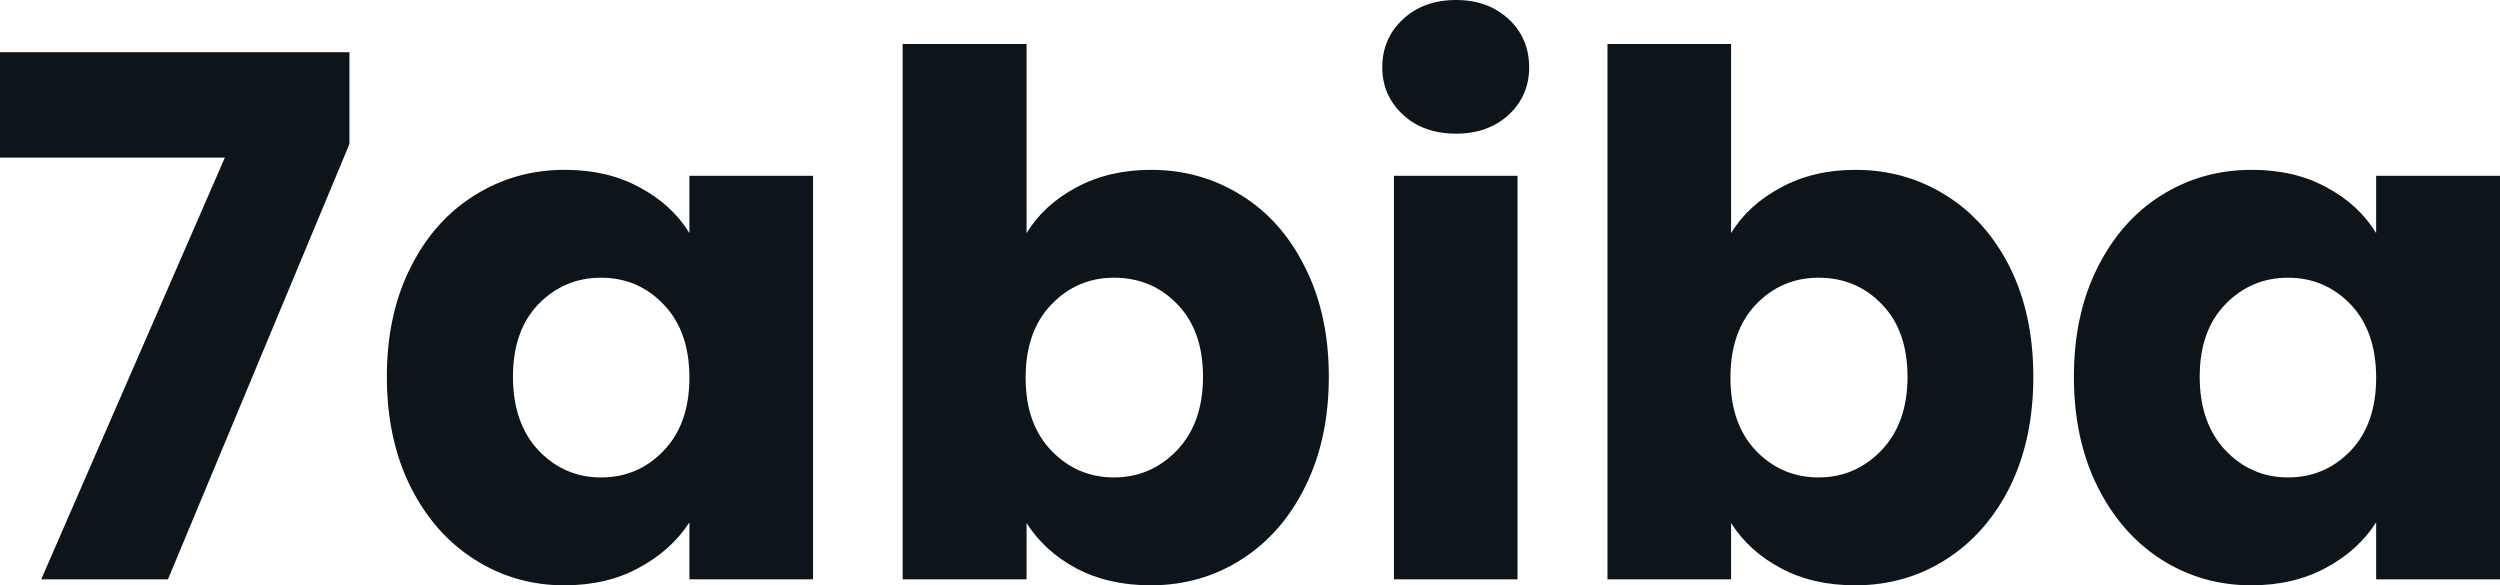 <svg fill="#0d141a" viewBox="0 0 79.488 18.607" height="100%" width="100%" xmlns="http://www.w3.org/2000/svg"><path preserveAspectRatio="none" d="M11.11 1.66L11.11 4.58L5.34 18.42L1.31 18.42L7.15 5.01L0 5.01L0 1.66L11.11 1.66ZM12.30 11.98Q12.30 10.00 13.05 8.51Q13.80 7.01 15.09 6.21Q16.38 5.40 17.96 5.40L17.96 5.40Q19.32 5.40 20.34 5.96Q21.37 6.51 21.92 7.41L21.92 7.41L21.92 5.59L25.85 5.59L25.85 18.42L21.92 18.42L21.92 16.61Q21.34 17.50 20.32 18.05Q19.30 18.61 17.94 18.61L17.94 18.61Q16.38 18.61 15.09 17.79Q13.80 16.97 13.05 15.47Q12.30 13.96 12.30 11.98L12.30 11.98ZM21.92 12.01Q21.92 10.53 21.10 9.68Q20.29 8.83 19.11 8.83L19.11 8.83Q17.94 8.83 17.12 9.67Q16.31 10.51 16.31 11.98L16.31 11.98Q16.31 13.45 17.12 14.32Q17.94 15.18 19.11 15.18L19.11 15.18Q20.29 15.18 21.10 14.33Q21.92 13.48 21.92 12.01L21.92 12.01ZM32.64 7.41Q33.19 6.51 34.22 5.96Q35.26 5.40 36.59 5.40L36.59 5.40Q38.18 5.40 39.47 6.21Q40.76 7.01 41.50 8.51Q42.25 10.00 42.25 11.98L42.25 11.98Q42.25 13.96 41.50 15.47Q40.76 16.97 39.47 17.79Q38.18 18.61 36.59 18.61L36.59 18.61Q35.24 18.61 34.22 18.07Q33.21 17.53 32.64 16.63L32.64 16.63L32.64 18.42L28.70 18.42L28.70 1.40L32.64 1.40L32.64 7.41ZM38.25 11.98Q38.25 10.51 37.43 9.67Q36.62 8.83 35.42 8.83L35.42 8.83Q34.25 8.83 33.43 9.68Q32.61 10.53 32.61 12.01L32.61 12.01Q32.61 13.48 33.43 14.33Q34.25 15.18 35.42 15.18L35.42 15.18Q36.59 15.18 37.42 14.32Q38.25 13.45 38.25 11.98L38.25 11.98ZM46.30 4.25Q45.26 4.25 44.61 3.65Q43.95 3.04 43.95 2.14L43.95 2.14Q43.95 1.22 44.61 0.61Q45.26 0 46.30 0L46.30 0Q47.31 0 47.97 0.61Q48.62 1.22 48.62 2.14L48.62 2.14Q48.62 3.04 47.97 3.65Q47.31 4.25 46.30 4.25L46.30 4.25ZM44.32 5.59L48.25 5.59L48.25 18.42L44.32 18.42L44.32 5.59ZM55.04 7.41Q55.59 6.51 56.63 5.96Q57.66 5.40 58.99 5.40L58.99 5.40Q60.58 5.40 61.87 6.21Q63.16 7.01 63.91 8.51Q64.65 10.00 64.65 11.98L64.65 11.98Q64.65 13.96 63.91 15.47Q63.16 16.97 61.87 17.79Q60.58 18.61 58.99 18.61L58.99 18.61Q57.64 18.61 56.63 18.07Q55.61 17.53 55.04 16.63L55.04 16.63L55.04 18.42L51.11 18.42L51.11 1.40L55.04 1.40L55.04 7.41ZM60.65 11.98Q60.65 10.51 59.83 9.67Q59.02 8.83 57.82 8.83L57.82 8.83Q56.65 8.83 55.83 9.68Q55.02 10.53 55.02 12.01L55.02 12.01Q55.02 13.48 55.83 14.33Q56.65 15.18 57.82 15.18L57.82 15.18Q58.99 15.18 59.82 14.32Q60.65 13.45 60.65 11.98L60.65 11.98ZM65.94 11.98Q65.94 10.00 66.69 8.51Q67.44 7.01 68.72 6.21Q70.01 5.40 71.60 5.40L71.60 5.40Q72.96 5.40 73.98 5.96Q75.00 6.51 75.55 7.41L75.55 7.41L75.55 5.59L79.49 5.59L79.49 18.42L75.55 18.42L75.55 16.61Q74.98 17.50 73.96 18.05Q72.93 18.61 71.58 18.61L71.58 18.61Q70.01 18.61 68.72 17.79Q67.44 16.97 66.69 15.47Q65.94 13.96 65.94 11.98L65.94 11.98ZM75.55 12.01Q75.55 10.53 74.74 9.68Q73.92 8.83 72.75 8.83L72.75 8.83Q71.58 8.83 70.76 9.67Q69.94 10.51 69.94 11.98L69.94 11.98Q69.94 13.45 70.76 14.32Q71.58 15.18 72.75 15.18L72.75 15.18Q73.92 15.18 74.74 14.33Q75.55 13.48 75.55 12.01L75.55 12.01Z"></path></svg>